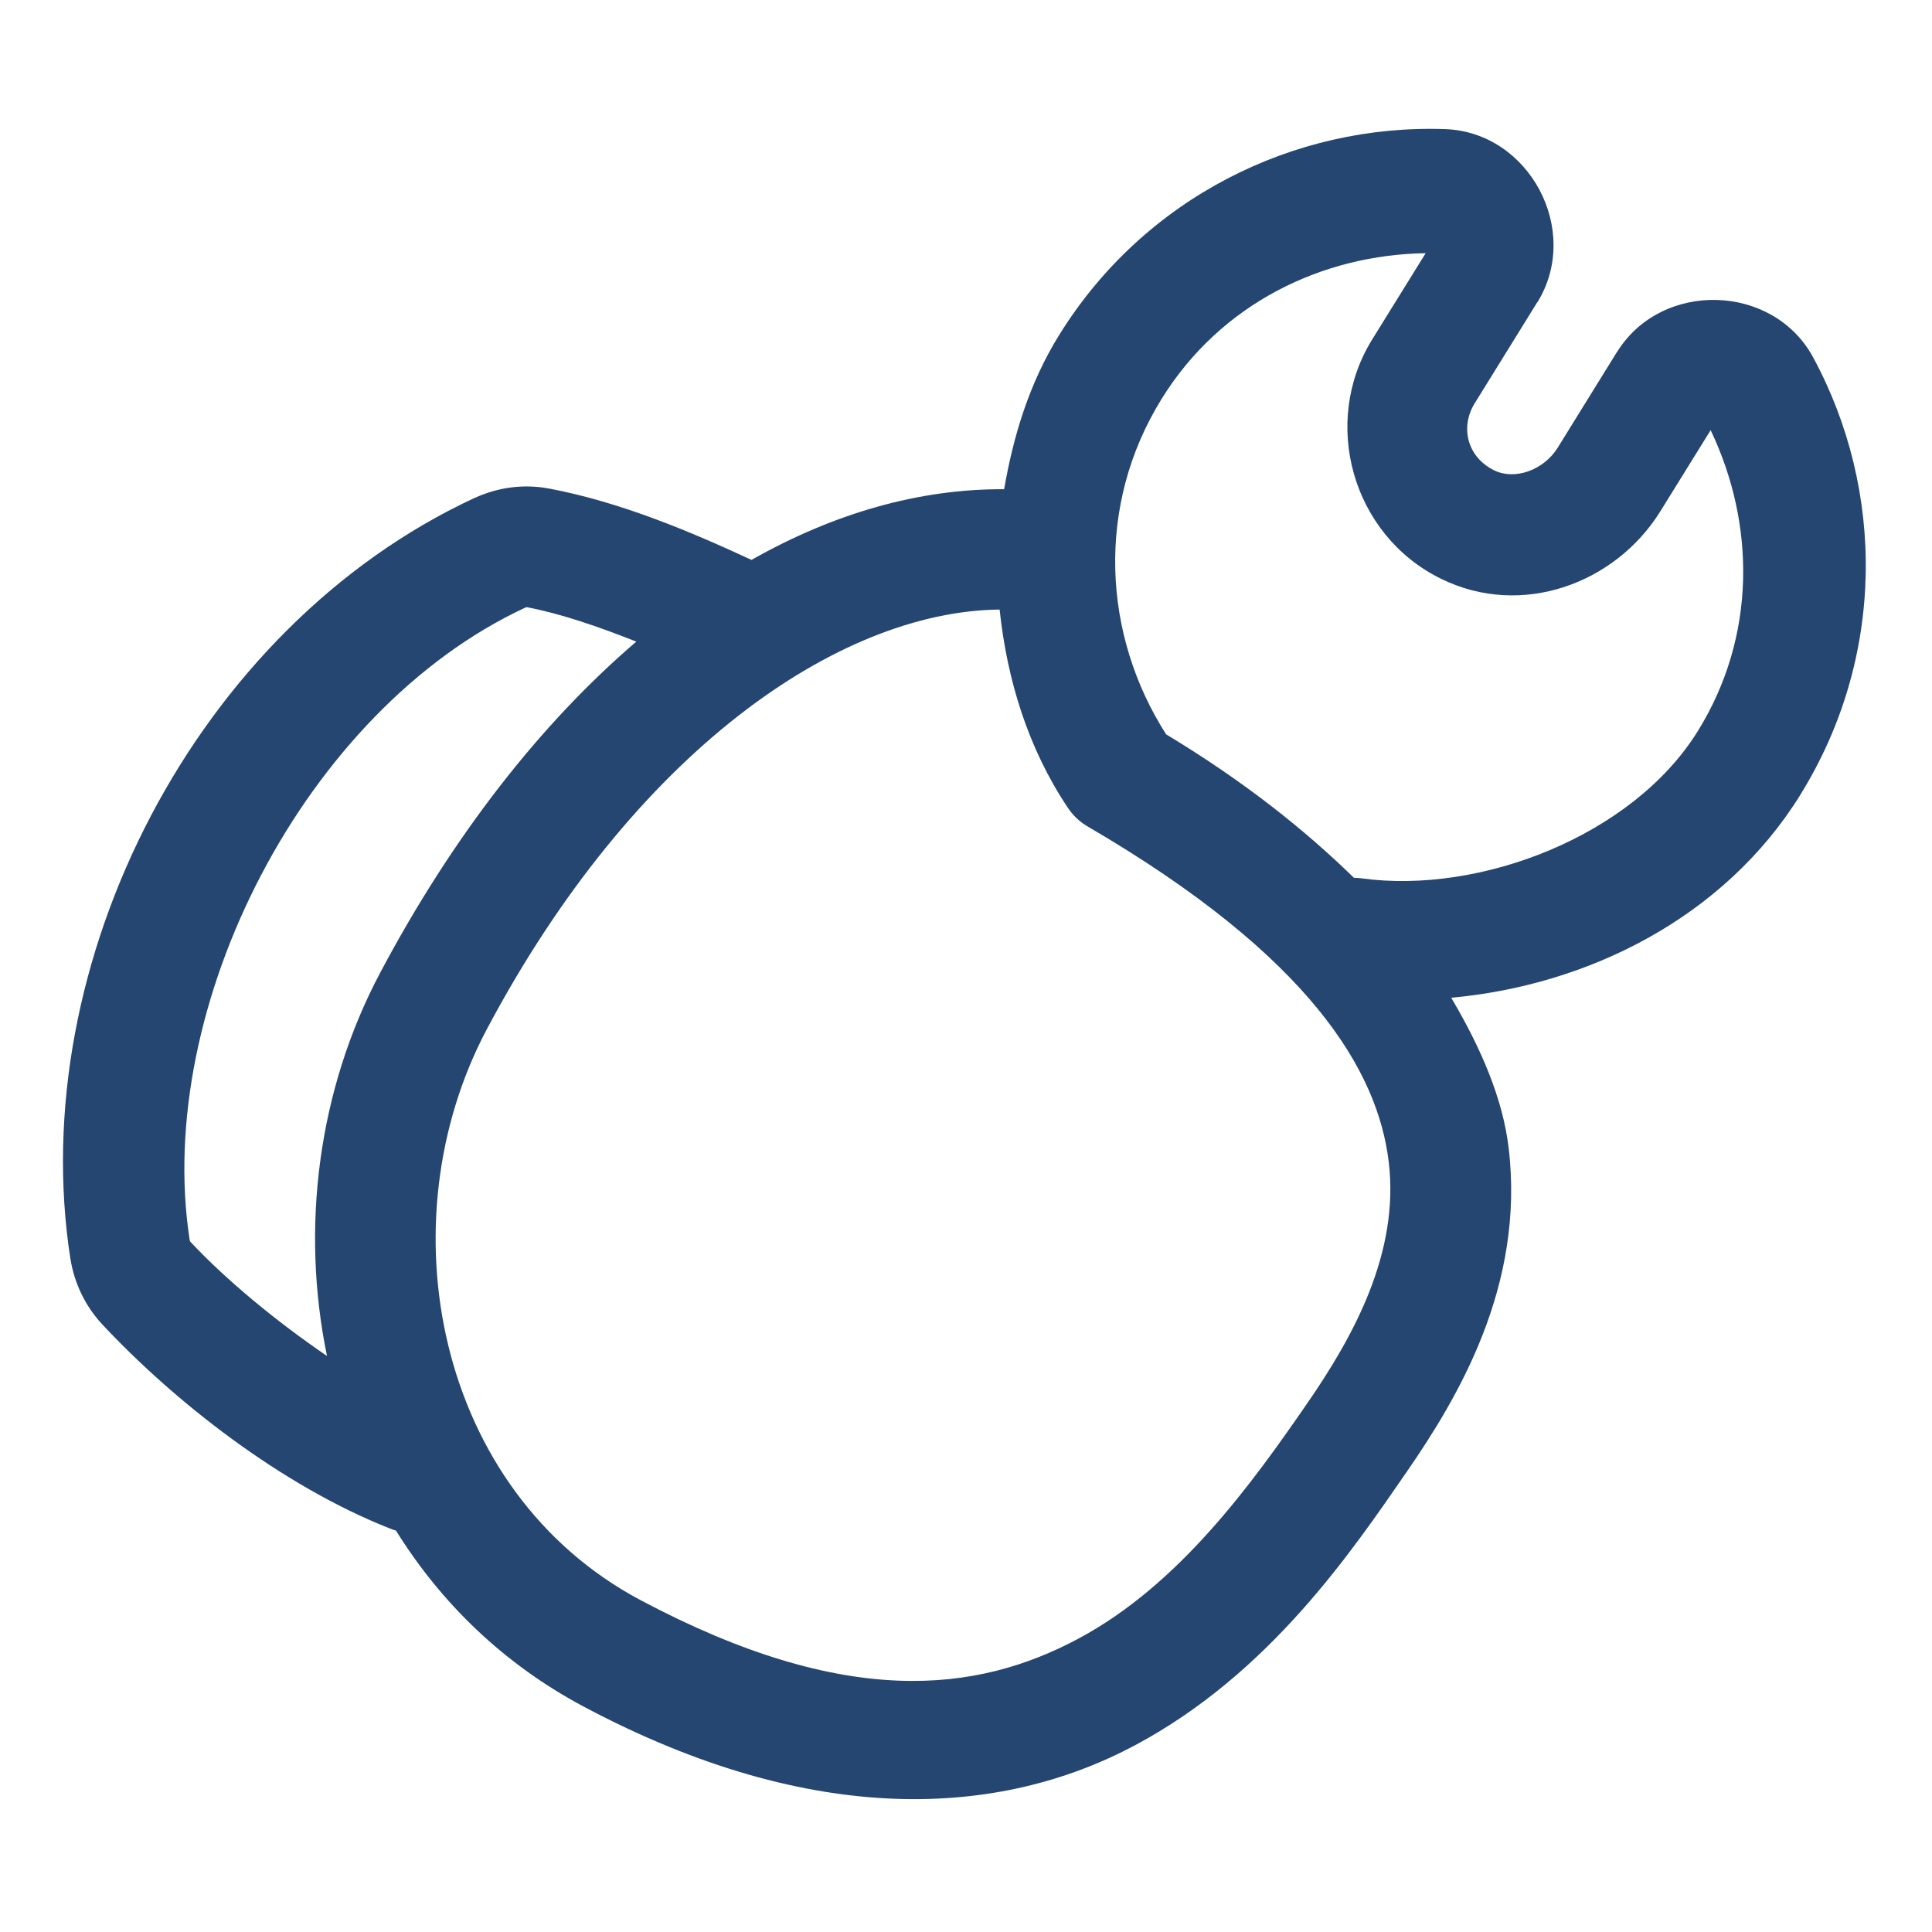 <svg width="40" height="40" viewBox="0 0 40 40" fill="none" xmlns="http://www.w3.org/2000/svg">
<path d="M29.917 2.673C26.791 2.565 23.69 4.094 21.929 6.936C21.305 7.941 20.981 9.029 20.789 10.129C19.031 10.118 17.261 10.628 15.559 11.592C14.32 11.017 12.858 10.396 11.37 10.115H11.367C10.832 10.014 10.296 10.093 9.827 10.31H9.824C4.066 12.983 0.503 19.937 1.458 26.067L1.46 26.072C1.54 26.573 1.769 27.047 2.119 27.422C3.609 29.015 5.812 30.748 8.052 31.638C8.099 31.658 8.148 31.675 8.198 31.689C9.119 33.17 10.412 34.446 12.095 35.339C16.858 37.869 20.716 37.62 23.501 36.133C26.286 34.646 27.985 32.123 29.126 30.471C30.179 28.945 31.576 26.621 31.235 23.767C31.114 22.75 30.667 21.707 30.046 20.657C32.871 20.401 35.695 19.003 37.275 16.455V16.453C39.038 13.611 39.029 10.155 37.541 7.402C36.71 5.862 34.402 5.802 33.481 7.285H33.479L32.253 9.265C31.957 9.743 31.355 9.944 30.938 9.739C30.379 9.466 30.224 8.848 30.532 8.35L31.826 6.26H31.829C32.748 4.777 31.669 2.735 29.919 2.673H29.917ZM29.517 5.242L28.408 7.031C27.344 8.748 27.994 11.083 29.839 11.985C31.508 12.803 33.449 12.081 34.377 10.584L35.417 8.906C36.342 10.843 36.372 13.168 35.151 15.137C33.804 17.309 30.644 18.52 28.196 18.186C28.142 18.178 28.087 18.174 28.032 18.174C27.01 17.178 25.769 16.185 24.143 15.203C22.831 13.152 22.678 10.469 24.053 8.254C25.274 6.285 27.37 5.274 29.517 5.242ZM10.906 12.571C11.601 12.702 12.389 12.973 13.174 13.284C11.199 14.974 9.383 17.293 7.874 20.134C6.584 22.562 6.222 25.419 6.77 28.074C5.706 27.348 4.676 26.494 3.945 25.713C3.936 25.703 3.931 25.697 3.928 25.679C3.176 20.832 6.323 14.696 10.874 12.581C10.897 12.57 10.906 12.571 10.906 12.571ZM20.696 12.62C20.85 14.076 21.286 15.498 22.112 16.729C22.217 16.885 22.356 17.017 22.52 17.112C27.154 19.815 28.529 22.186 28.753 24.062C28.976 25.939 28.022 27.667 27.068 29.05C25.929 30.7 24.425 32.806 22.324 33.928C20.223 35.05 17.511 35.386 13.267 33.132C9.024 30.879 7.955 25.306 10.081 21.306C13.124 15.577 17.35 12.657 20.696 12.62Z" fill="#254671"/>
</svg>
